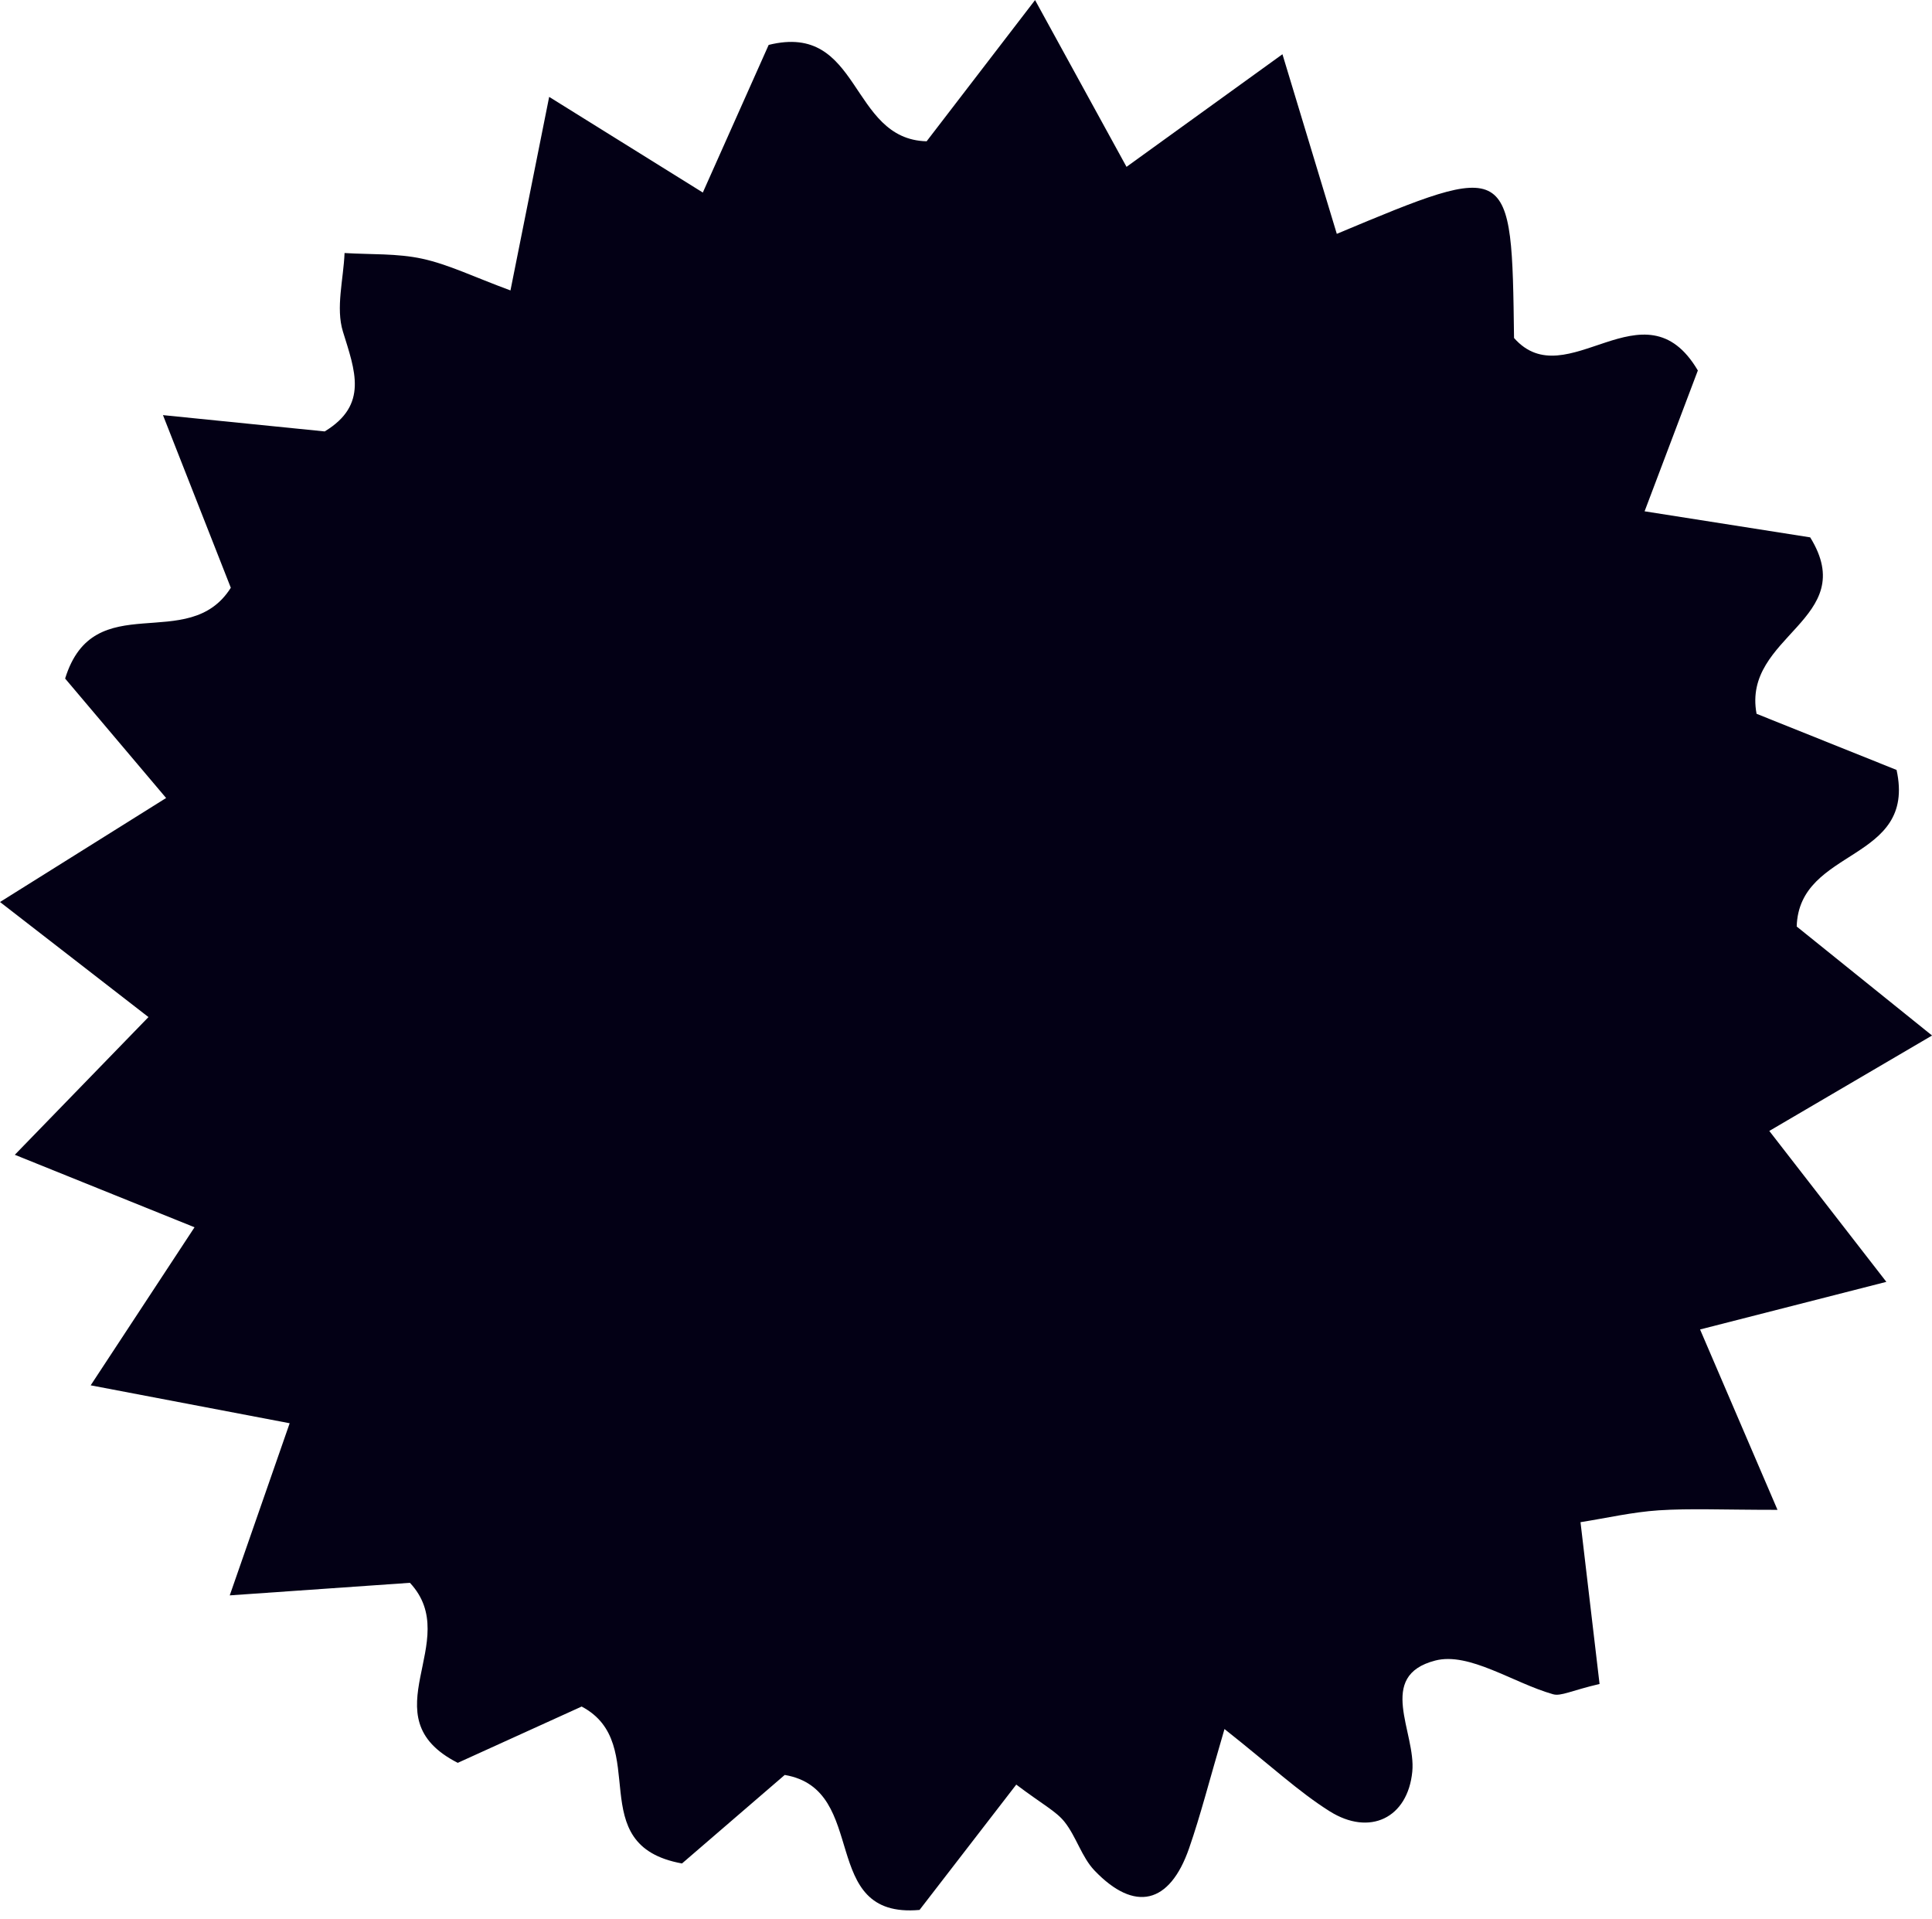 <?xml version="1.0" encoding="UTF-8"?>
<!DOCTYPE svg PUBLIC '-//W3C//DTD SVG 1.0//EN'
          'http://www.w3.org/TR/2001/REC-SVG-20010904/DTD/svg10.dtd'>
<svg height="682.7" preserveAspectRatio="xMidYMid meet" version="1.0" viewBox="172.6 204.4 687.4 682.7" width="687.4" xmlns="http://www.w3.org/2000/svg" xmlns:xlink="http://www.w3.org/1999/xlink" zoomAndPan="magnify"
><g id="change1_1"
  ><path d="M805.03,741.56c-19.74,0-31.04-0.56-42.26,0.17c-9.35,0.62-18.59,2.76-27.83,4.22 c2.56,21.68,4.71,40.02,6.78,57.56c-10.07,2.35-13.74,4.46-16.57,3.65c-14.19-4.04-29.79-15.1-41.87-11.99 c-21.18,5.47-6.82,25.57-8.19,39.53c-1.62,16.53-15.17,23.07-29.45,14.07c-11.01-6.94-20.68-16.02-37.37-29.23 c-5.44,18.48-8.5,30.65-12.61,42.47c-6.89,19.81-19.32,22.81-33.61,7.9c-4.59-4.79-6.49-12.05-10.69-17.34 c-3.01-3.79-7.8-6.18-17.18-13.26c-11.83,15.33-23.27,30.15-34.41,44.59c-36.47,3.25-17.47-42.87-47.97-48.02 c-11.49,9.89-24.98,21.52-36.55,31.49c-35.91-6.53-10.51-42.51-35.7-55.83c-13.69,6.22-29.77,13.53-44.08,20.03 c-32.3-16.45,2.35-43.3-17.02-64.05c-17.26,1.2-37.42,2.61-64.11,4.47c8.14-23.38,13.93-39.99,21.32-61.24 c-23.34-4.45-44.19-8.42-70.8-13.49c14.17-21.56,23.95-36.45,36.95-56.23c-21-8.47-38.44-15.5-63.94-25.79 c17.33-17.85,30.35-31.28,47.55-48.99c-16.48-12.78-32.45-25.15-52.82-40.94c21.46-13.44,38.67-24.21,59.1-37 c-14.16-16.74-25.61-30.29-35.93-42.5c10.23-33.11,43.85-8.34,58.95-32.3c-6.39-16.25-13.74-34.97-24.14-61.42 c25.65,2.59,41.51,4.18,57.54,5.8c15.63-9.45,10.77-21.68,6.49-35.52c-2.61-8.45,0.2-18.57,0.58-27.95 c9.24,0.58,18.71,0.08,27.65,2.03c9.36,2.04,18.21,6.42,31.38,11.28c4.73-23.68,8.7-43.54,13.77-68.86 c20,12.45,35.01,21.79,54.67,34.03c8.57-19.22,16.31-36.56,23.43-52.52c33-8.21,28.6,33.6,56.2,34.29 c10.46-13.62,22.33-29.07,38.58-50.24c12,21.89,21.17,38.6,32.54,59.33c18.5-13.36,34.83-25.15,55.48-40.06 c7.47,24.68,13.32,44.03,19.34,63.9c62.25-26.06,62.25-26.06,63.06,37.05c18.68,21.2,46.33-20.8,65.4,11.56 c-5.13,13.56-10.89,28.8-18.95,50.1c22.38,3.52,41.13,6.47,58.92,9.27c18.09,29.26-24.31,34.88-19.08,62.77 c15.38,6.17,33.24,13.33,49.81,19.97c7.24,32.96-34.69,27.44-35.53,55.71c13.1,10.55,27.98,22.53,48.16,38.78 c-21.23,12.44-37.61,22.05-57.91,33.95c13.44,17.33,25.1,32.36,41.65,53.69c-23.78,6.08-42.08,10.75-66.28,16.94 C786.01,697.32,793.49,714.73,805.03,741.56z" fill="#030015"
  /></g
></svg
>
